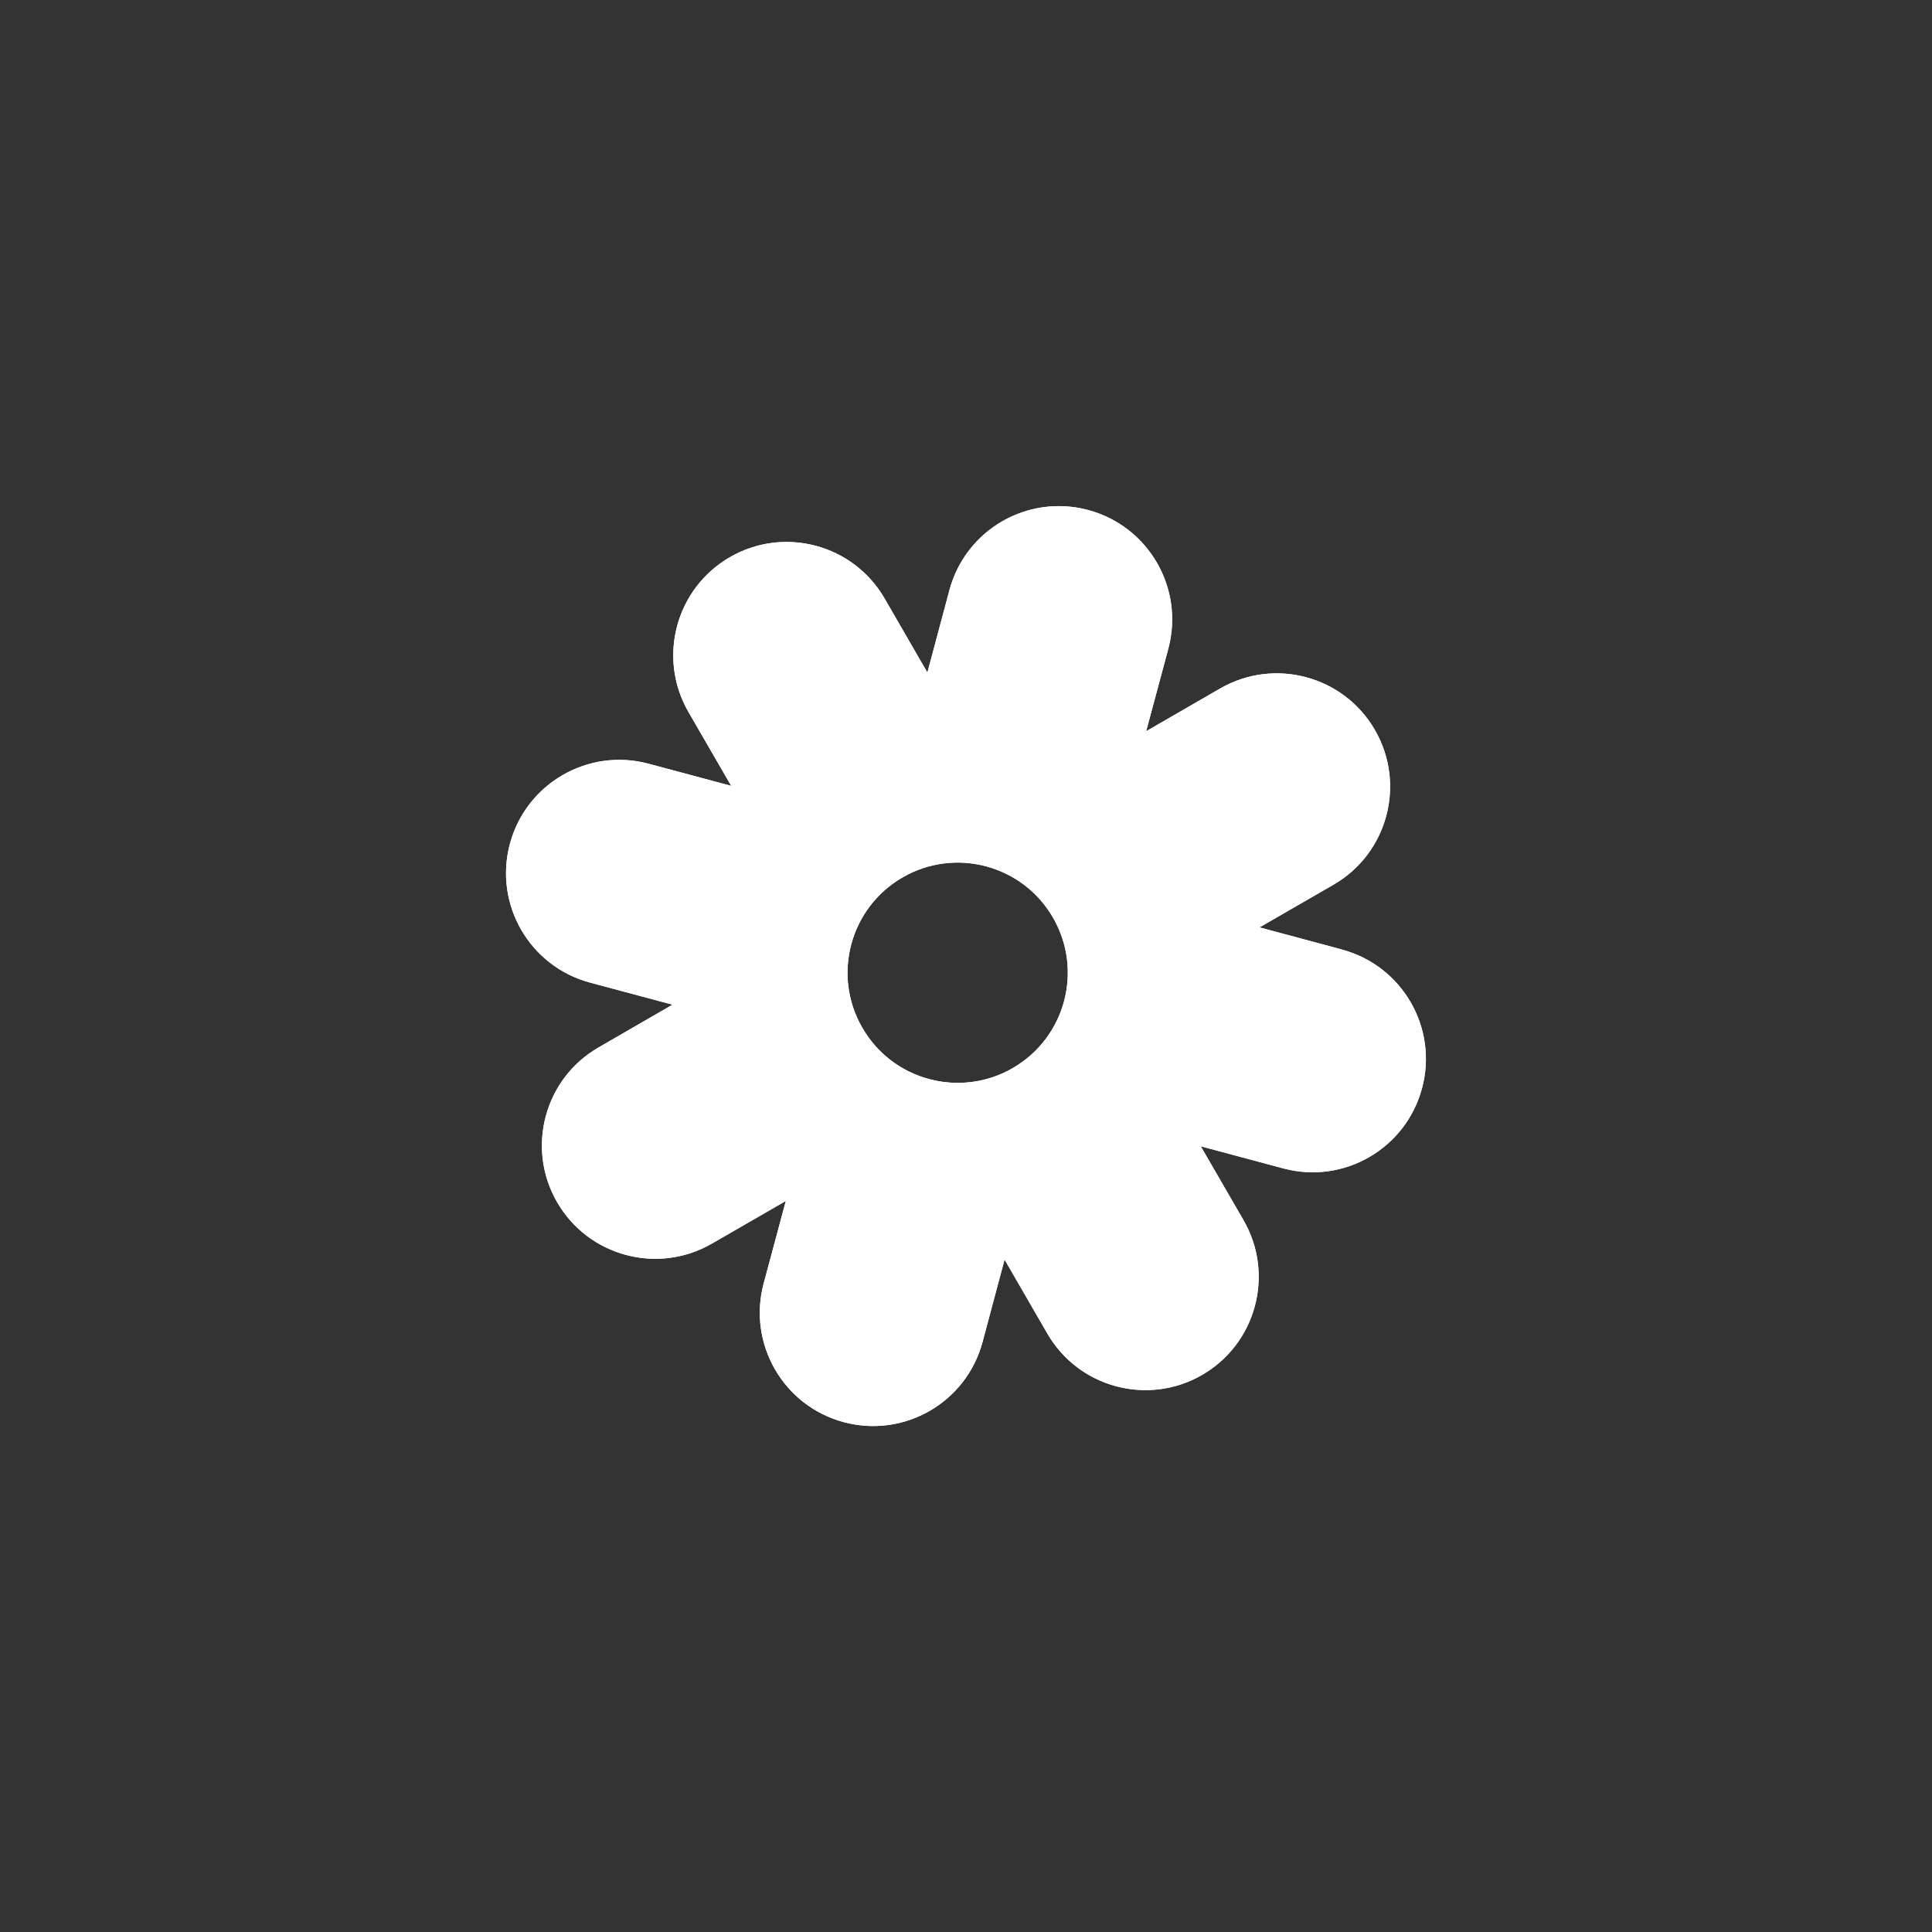 <svg xmlns="http://www.w3.org/2000/svg" xmlns:xlink="http://www.w3.org/1999/xlink" id="Ebene_1" viewBox="0 0 420 420"><rect x="0" y="0" width="420" height="420" fill="#333333" stroke="none"/><defs><style>.cls-1{fill:#fff;}.cls-2{fill:none;}.cls-3{clip-path:url(#clippath);}</style><clipPath id="clippath"><path class="cls-2" d="M187.46,223.43c-6.61-11.45-2.69-26.09,8.77-32.7,11.45-6.61,26.08-2.68,32.7,8.76,6.59,11.46,2.69,26.09-8.77,32.7-3.76,2.18-7.87,3.21-11.95,3.21-8.27,0-16.32-4.29-20.74-11.98M206.4,128.28l-4.8,17.92-9.28-16.08c-6.81-11.78-21.86-15.81-33.65-9-11.76,6.8-15.81,21.86-9.01,33.64l9.3,16.08-17.95-4.81c-13.13-3.52-26.64,4.27-30.16,17.42-3.52,13.14,4.29,26.63,17.42,30.16l17.92,4.8-16.05,9.28c-11.79,6.79-15.84,21.85-9.04,33.63,6.8,11.78,21.87,15.83,33.66,9.02l16.07-9.27-4.81,17.92c-3.53,13.14,4.28,26.65,17.41,30.16,13.14,3.53,26.65-4.27,30.17-17.41l4.78-17.93,9.3,16.07c6.8,11.77,21.85,15.81,33.64,9.01,11.76-6.79,15.82-21.86,9.01-33.63l-9.3-16.08,17.95,4.81c13.12,3.53,26.63-4.28,30.15-17.42,3.53-13.14-4.28-26.64-17.41-30.15l-17.92-4.81,16.07-9.27c11.8-6.8,15.82-21.88,9.02-33.64-6.8-11.78-21.86-15.81-33.65-9.02l-16.08,9.29,4.81-17.94c3.52-13.14-4.29-26.64-17.42-30.15-2.13-.58-4.3-.85-6.41-.85-10.87,0-20.8,7.26-23.75,18.27"></path></clipPath></defs><path class="cls-1" d="M220.16,232.2c-11.45,6.61-26.1,2.7-32.7-8.77-6.62-11.44-2.7-26.08,8.76-32.7,11.46-6.61,26.09-2.69,32.7,8.77,6.6,11.45,2.69,26.09-8.77,32.7M291.74,206.41l-17.93-4.81,16.07-9.27c11.79-6.8,15.81-21.87,9.02-33.64-6.8-11.78-21.87-15.81-33.65-9.02l-16.08,9.29,4.82-17.93c3.52-13.14-4.29-26.64-17.42-30.16-13.15-3.52-26.65,4.27-30.17,17.42l-4.79,17.92-9.3-16.08c-6.79-11.77-21.85-15.81-33.64-9-11.77,6.8-15.81,21.86-9.02,33.63l9.3,16.08-17.95-4.81c-13.13-3.53-26.64,4.27-30.16,17.42-3.51,13.15,4.28,26.64,17.42,30.15l17.94,4.81-16.07,9.29c-11.79,6.79-15.82,21.86-9.03,33.63,6.79,11.79,21.86,15.82,33.65,9.03l16.08-9.28-4.82,17.94c-3.51,13.13,4.28,26.64,17.42,30.15,13.13,3.53,26.64-4.27,30.16-17.41l4.8-17.93,9.29,16.08c6.8,11.76,21.85,15.8,33.64,9,11.77-6.79,15.82-21.86,9.02-33.63l-9.3-16.07,17.95,4.8c13.12,3.53,26.63-4.28,30.15-17.42,3.53-13.14-4.28-26.64-17.42-30.15"></path><g class="cls-3"><rect class="cls-1" x="107.32" y="107.33" width="205.35" height="205.35"></rect></g></svg>